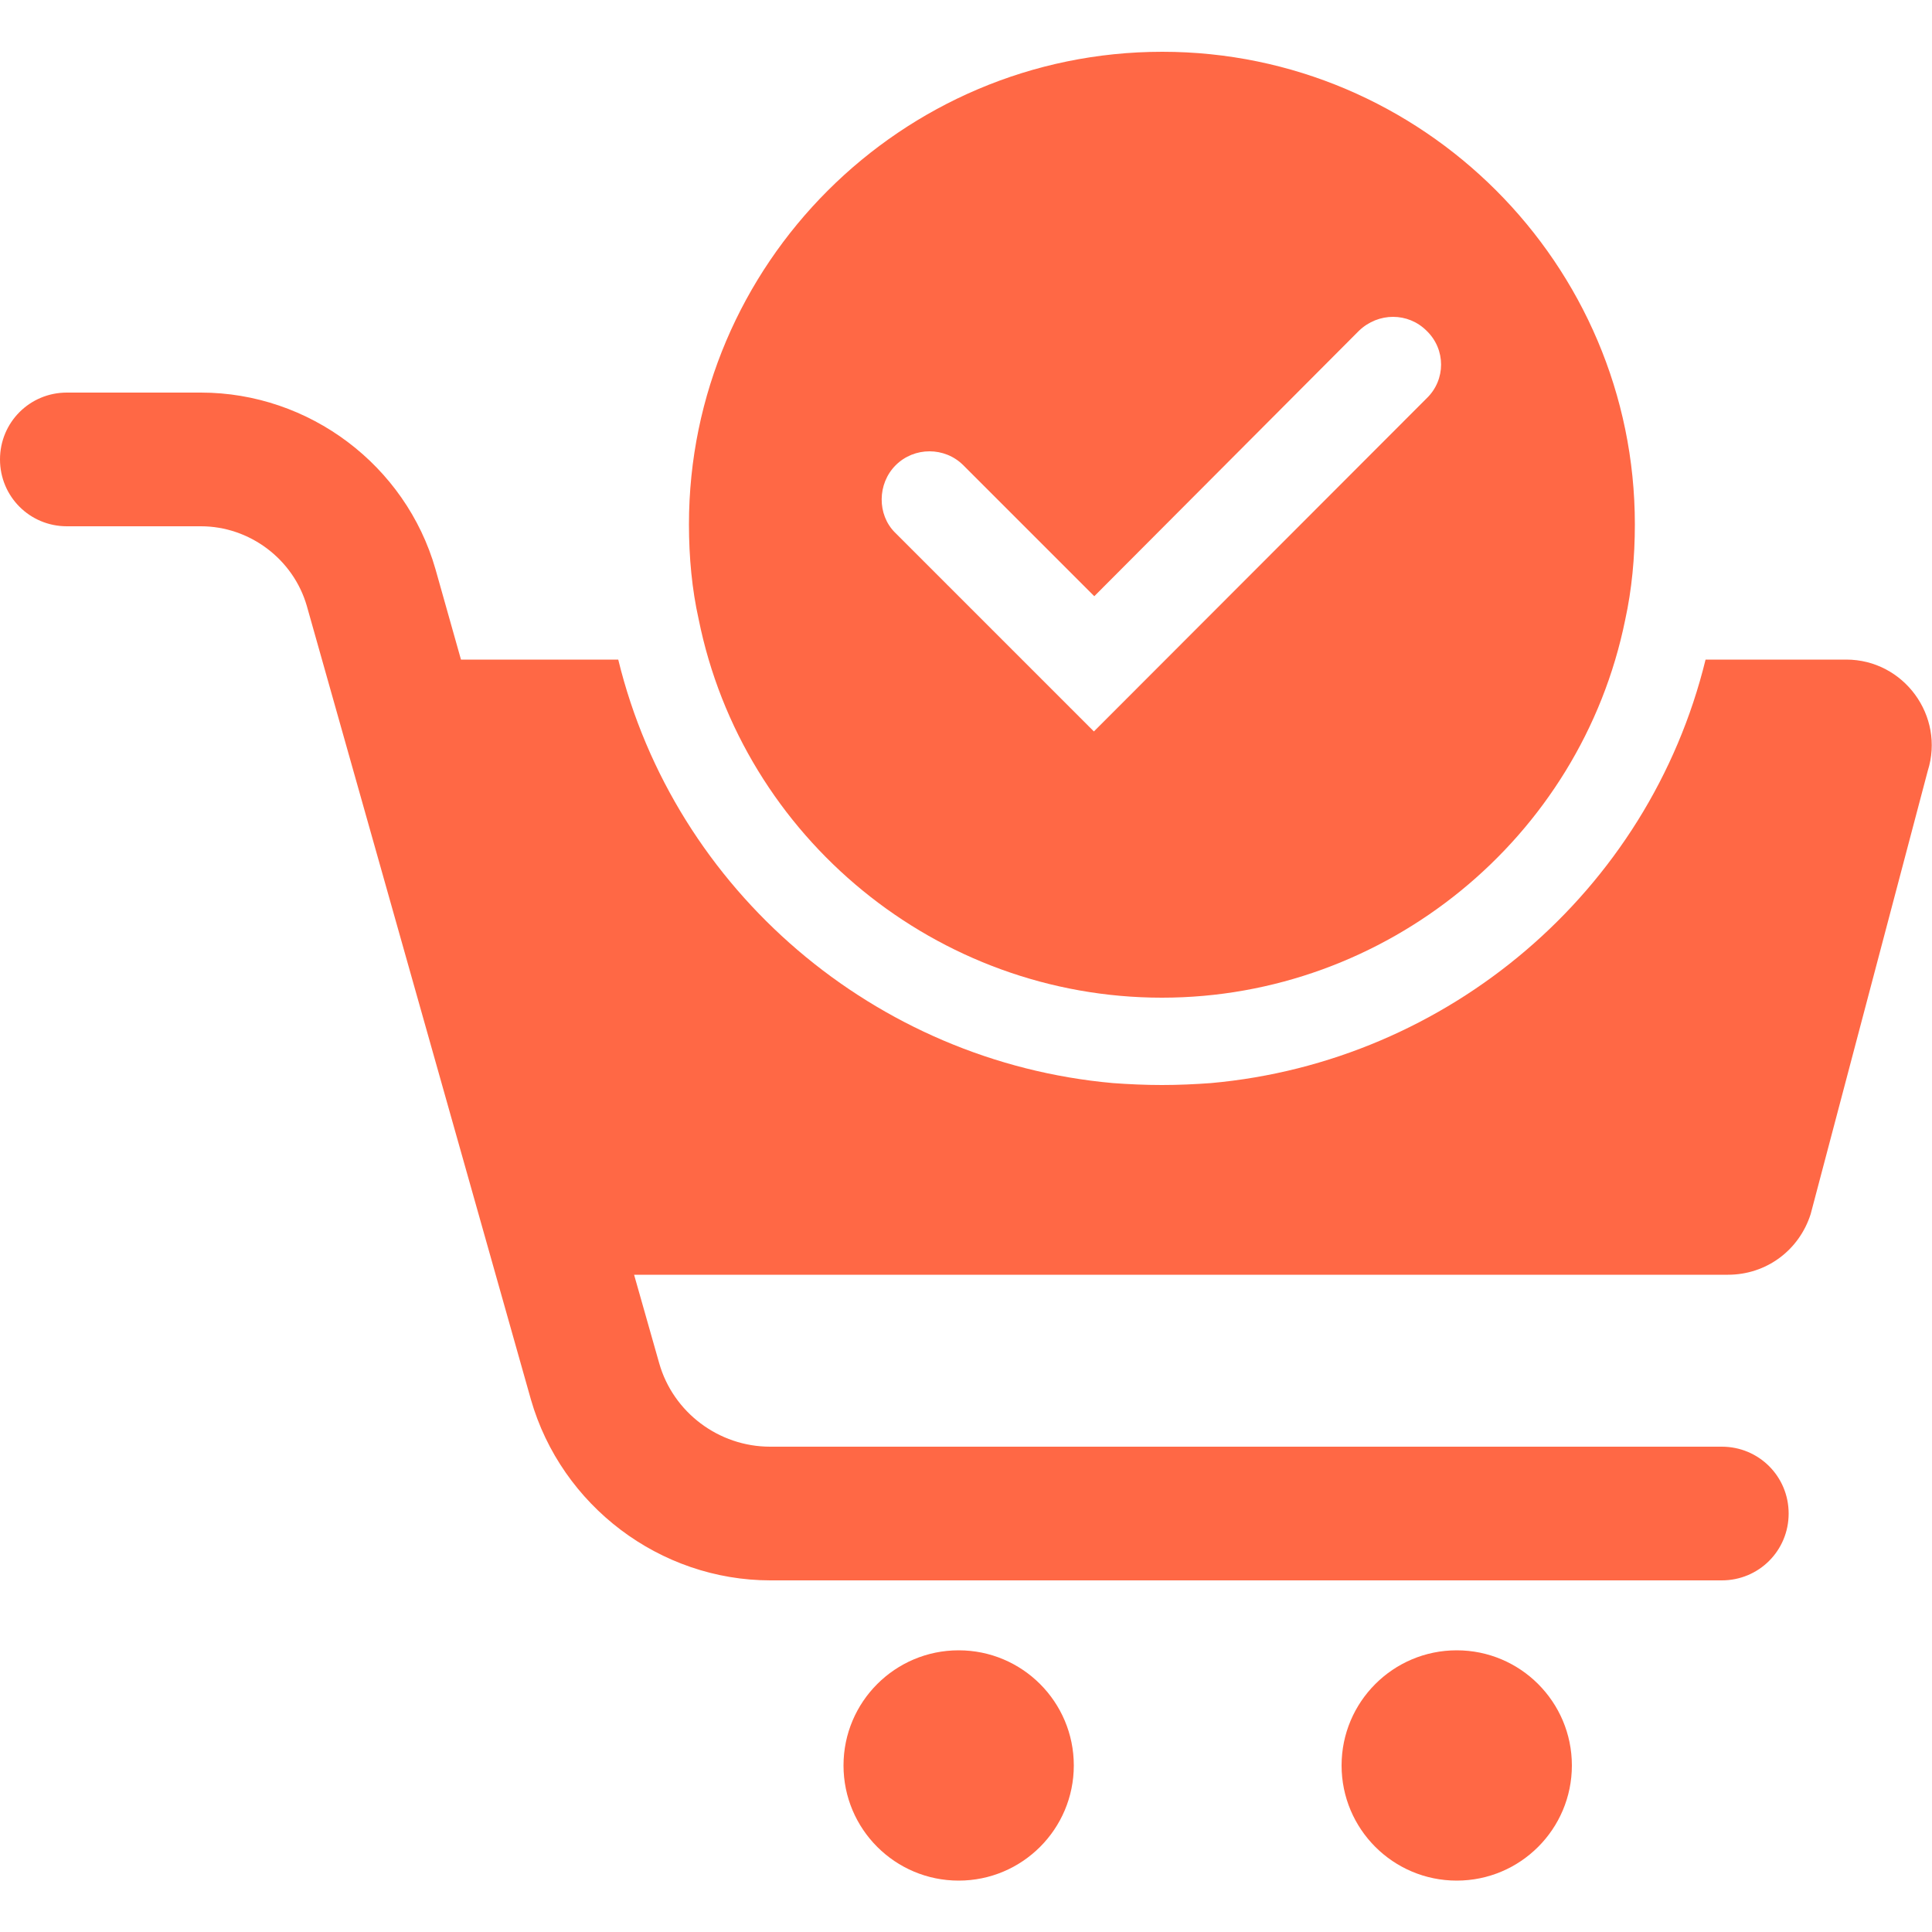 <?xml version="1.0" encoding="UTF-8"?>
<!-- Generator: Adobe Illustrator 23.0.1, SVG Export Plug-In . SVG Version: 6.00 Build 0)  -->
<svg xmlns="http://www.w3.org/2000/svg" xmlns:xlink="http://www.w3.org/1999/xlink" version="1.1" id="Layer_1" x="0px" y="0px" viewBox="0 0 50 50" style="enable-background:new 0 0 50 50;" xml:space="preserve">
<style type="text/css">
	.st0{fill:#FF6845;}
</style>
<g>
	<path class="st0" d="M47.78,17.07h-3.64c-1.47,6.01-6.67,10.41-12.8,10.96c-0.41,0.03-0.84,0.05-1.27,0.05s-0.86-0.02-1.27-0.05   c-6.14-0.55-11.34-4.97-12.8-10.96h-4.07l-0.66-2.34C10.5,12.04,8,10.16,5.2,10.16H1.73C0.77,10.16,0,10.93,0,11.89   s0.77,1.73,1.73,1.73H5.2c1.26,0,2.39,0.85,2.74,2.06l5.8,20.54c0.79,2.75,3.34,4.68,6.2,4.68h24.62c0.96,0,1.73-0.77,1.73-1.73   s-0.77-1.73-1.73-1.73H19.93c-1.33,0-2.51-0.89-2.87-2.16l-0.65-2.29h28.31c0.99,0,1.84-0.63,2.14-1.57l3.03-11.47   C50.34,18.53,49.27,17.07,47.78,17.07z"></path>
	<circle class="st0" cx="24.81" cy="45.69" r="2.98"></circle>
	<circle class="st0" cx="37.7" cy="45.69" r="2.98"></circle>
	<path class="st0" d="M30.07,25.82c5.79,0,10.84-4.12,11.99-9.78c0.17-0.78,0.25-1.61,0.25-2.47c0-6.74-5.5-12.23-12.23-12.23   c-6.75,0-12.25,5.5-12.25,12.23c0,0.86,0.08,1.69,0.25,2.45C19.22,21.69,24.26,25.82,30.07,25.82z M23.18,12.04   c0.48-0.48,1.27-0.48,1.75,0l3.39,3.39l6.85-6.87c0.5-0.48,1.27-0.48,1.75,0c0.5,0.48,0.5,1.27,0,1.75l-8.61,8.62l-5.15-5.15   C22.7,13.32,22.7,12.52,23.18,12.04z"></path>
</g>
</svg>
